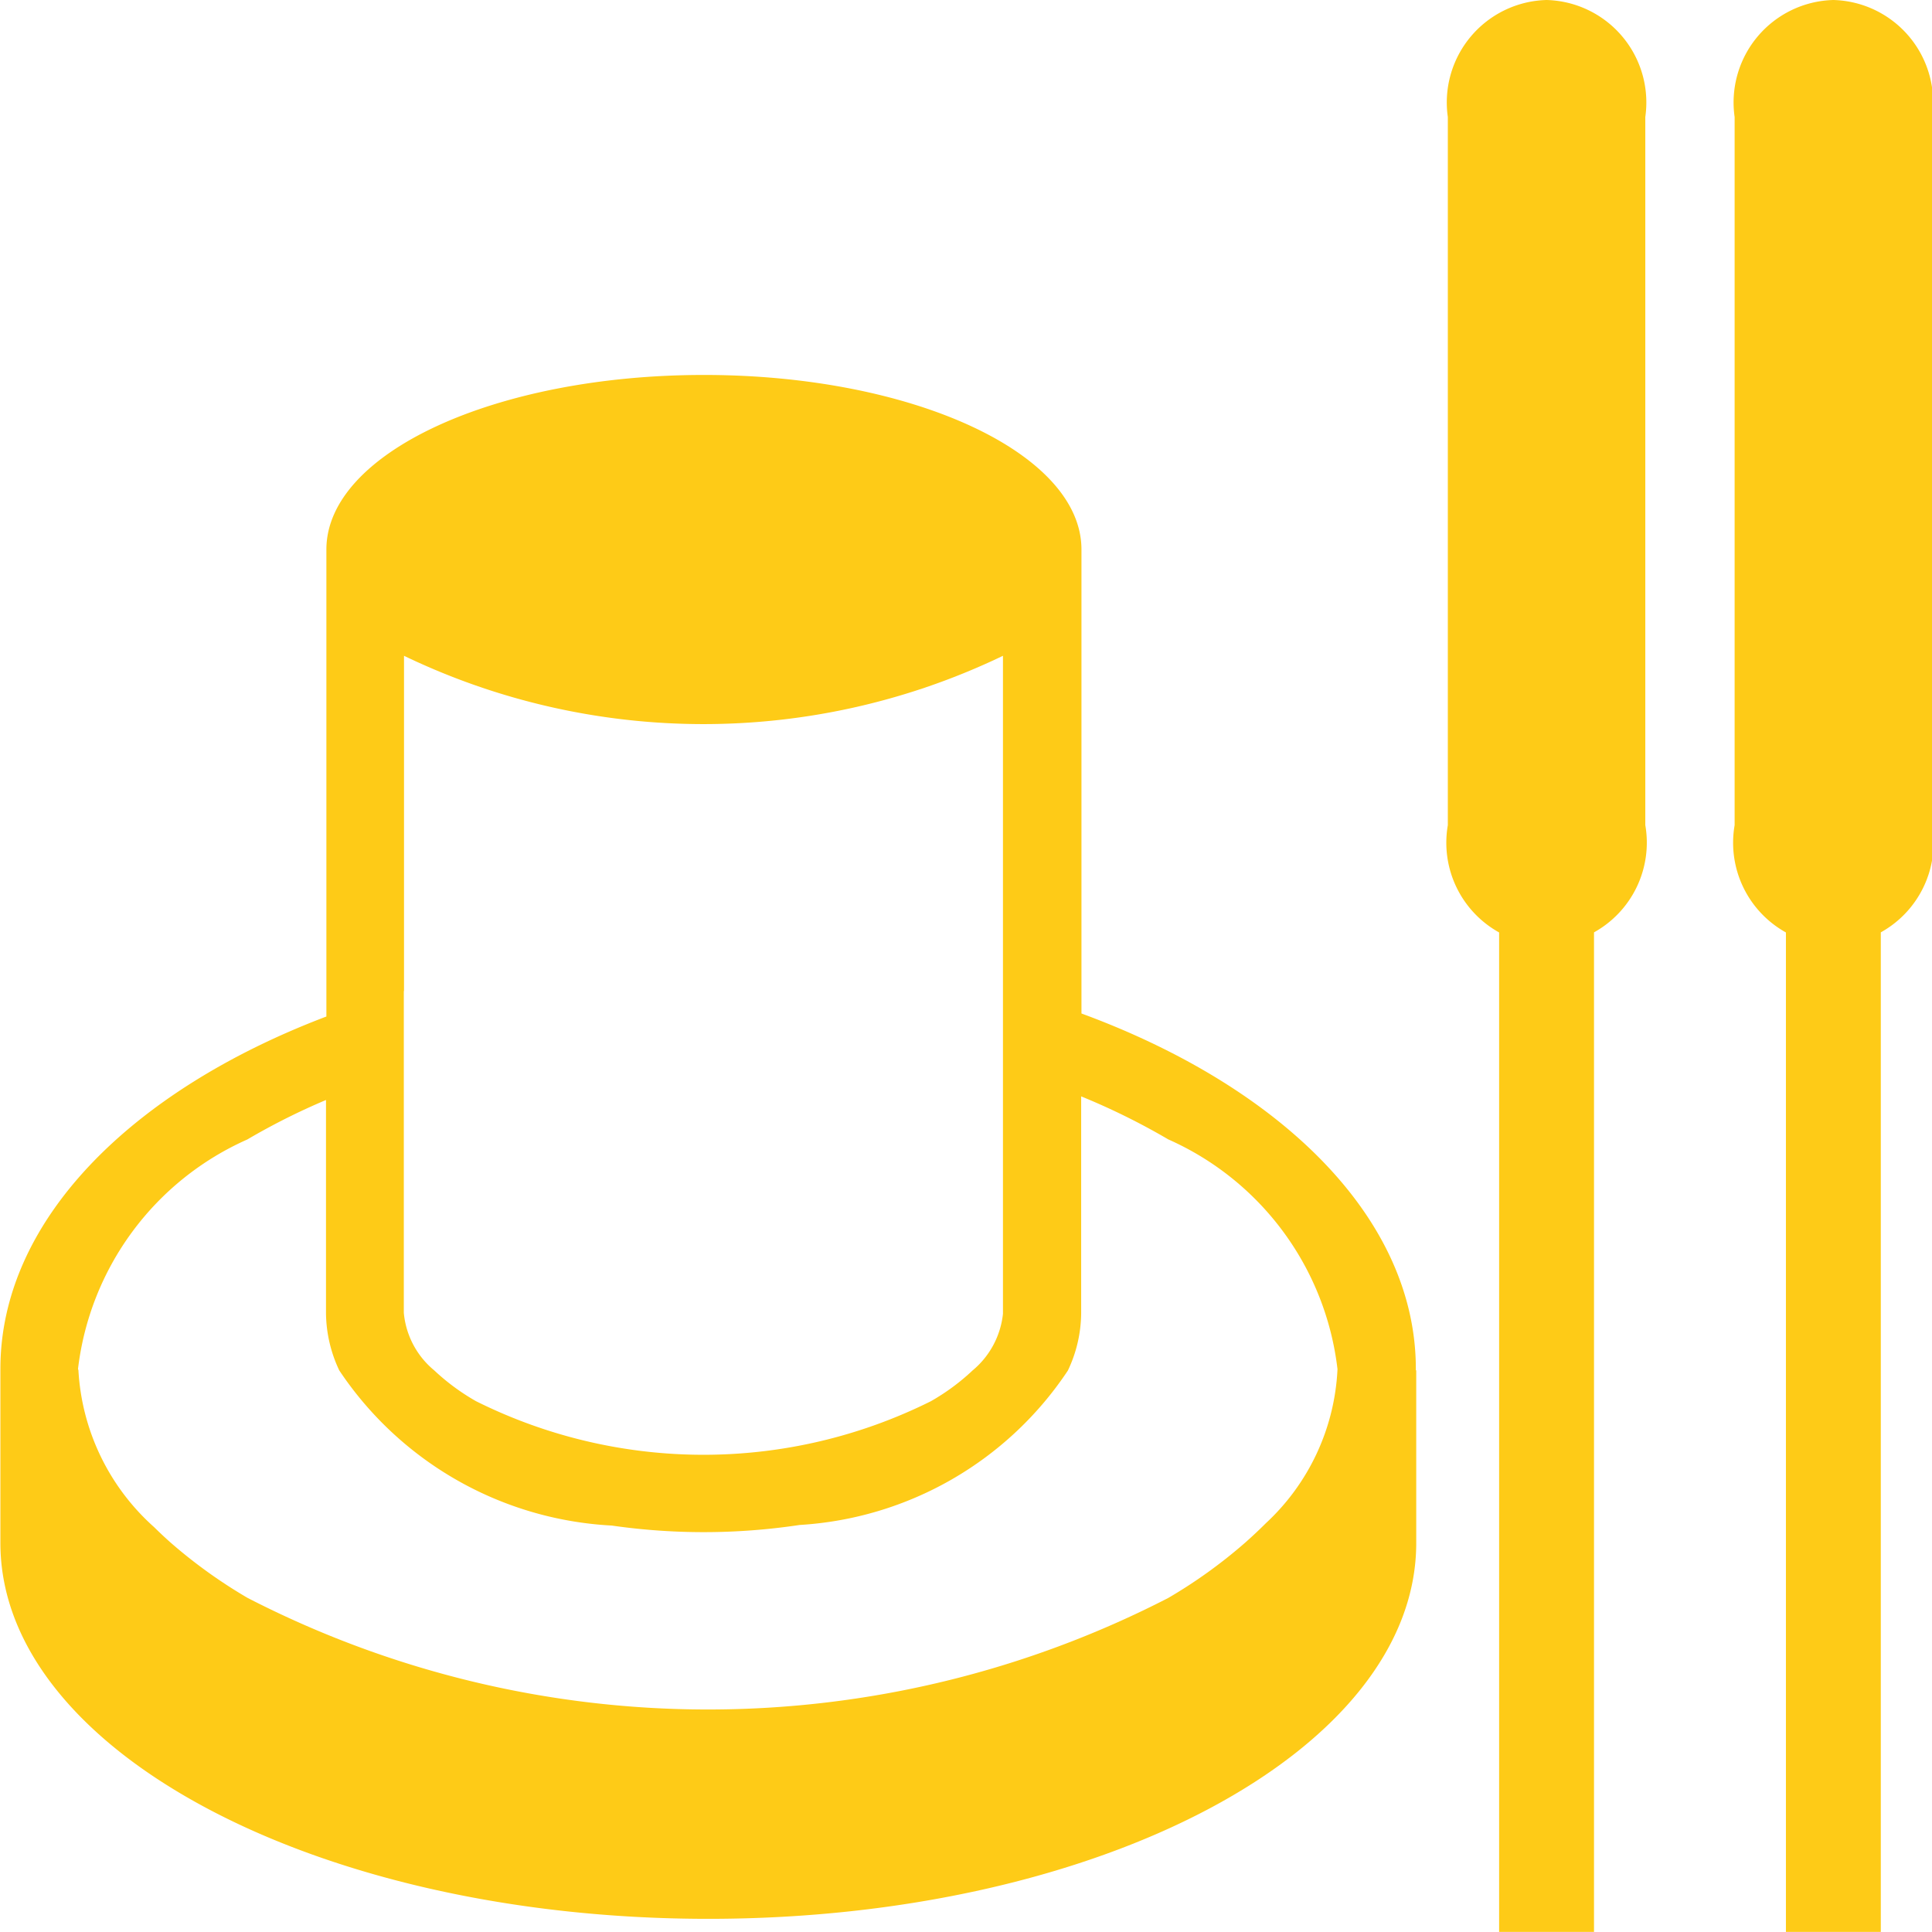 <svg xmlns="http://www.w3.org/2000/svg" width="19.812" height="19.813" viewBox="0 0 19.812 19.813">
  <defs>
    <style>
      .cls-1 {
        fill: #fecb17;
        fill-rule: evenodd;
      }
    </style>
  </defs>
  <path id="シェイプ_7" data-name="シェイプ 7" class="cls-1" d="M614.519,14.052h0s0-.01,0-0.015c0-1.538-1.371-2.887-3.429-3.644V5.635h0c0-.989-1.733-1.79-3.871-1.79s-3.872.8-3.872,1.79c0,0.006,0,.012,0,0.018v4.771c-2.011.763-3.343,2.1-3.343,3.613v0.015h0v1.771h0c0,2.128,3.25,3.854,7.26,3.854s7.259-1.725,7.259-3.854V14.052ZM600.8,14.037a2.954,2.954,0,0,1,1.736-2.352,6.877,6.877,0,0,1,.807-0.405v2.186h0a1.4,1.4,0,0,0,.136.587,3.585,3.585,0,0,0,2.794,1.591,6.613,6.613,0,0,0,1.927-.006,3.558,3.558,0,0,0,2.751-1.584,1.39,1.39,0,0,0,.136-0.591c0-.015,0-0.029,0-0.044V13.061c0-.015,0-0.029,0-0.044s0-.029,0-0.044v-1.73a7,7,0,0,1,.893.441,2.953,2.953,0,0,1,1.735,2.352,0.076,0.076,0,0,1,0,.015,2.3,2.3,0,0,1-.734,1.569q-0.1.1-.213,0.2a5.134,5.134,0,0,1-.787.566,10.311,10.311,0,0,1-9.442,0,5.145,5.145,0,0,1-.788-0.566c-0.06-.053-0.116-0.106-0.171-0.16a2.33,2.33,0,0,1-.776-1.611S600.8,14.042,600.8,14.037Zm3.343-3.875V6.725a7.083,7.083,0,0,0,6.142,0v6.718c0,0.01,0,.02,0,0.03a0.875,0.875,0,0,1-.311.58,2.233,2.233,0,0,1-.428.316,5.225,5.225,0,0,1-4.664,0,2.253,2.253,0,0,1-.43-0.317,0.866,0.866,0,0,1-.311-0.59v-3.3ZM615.859,0a1.051,1.051,0,0,0-1.012,1.2V8.462a1.052,1.052,0,0,0,.526,1.1V19.811h0.973V9.561a1.052,1.052,0,0,0,.526-1.1V1.2A1.051,1.051,0,0,0,615.859,0ZM618.8,0a1.051,1.051,0,0,0-1.012,1.2V8.462a1.052,1.052,0,0,0,.526,1.1V19.811h0.973V9.561a1.052,1.052,0,0,0,.526-1.1V1.2A1.051,1.051,0,0,0,618.8,0Z" transform="translate(-600)"/>
</svg>
